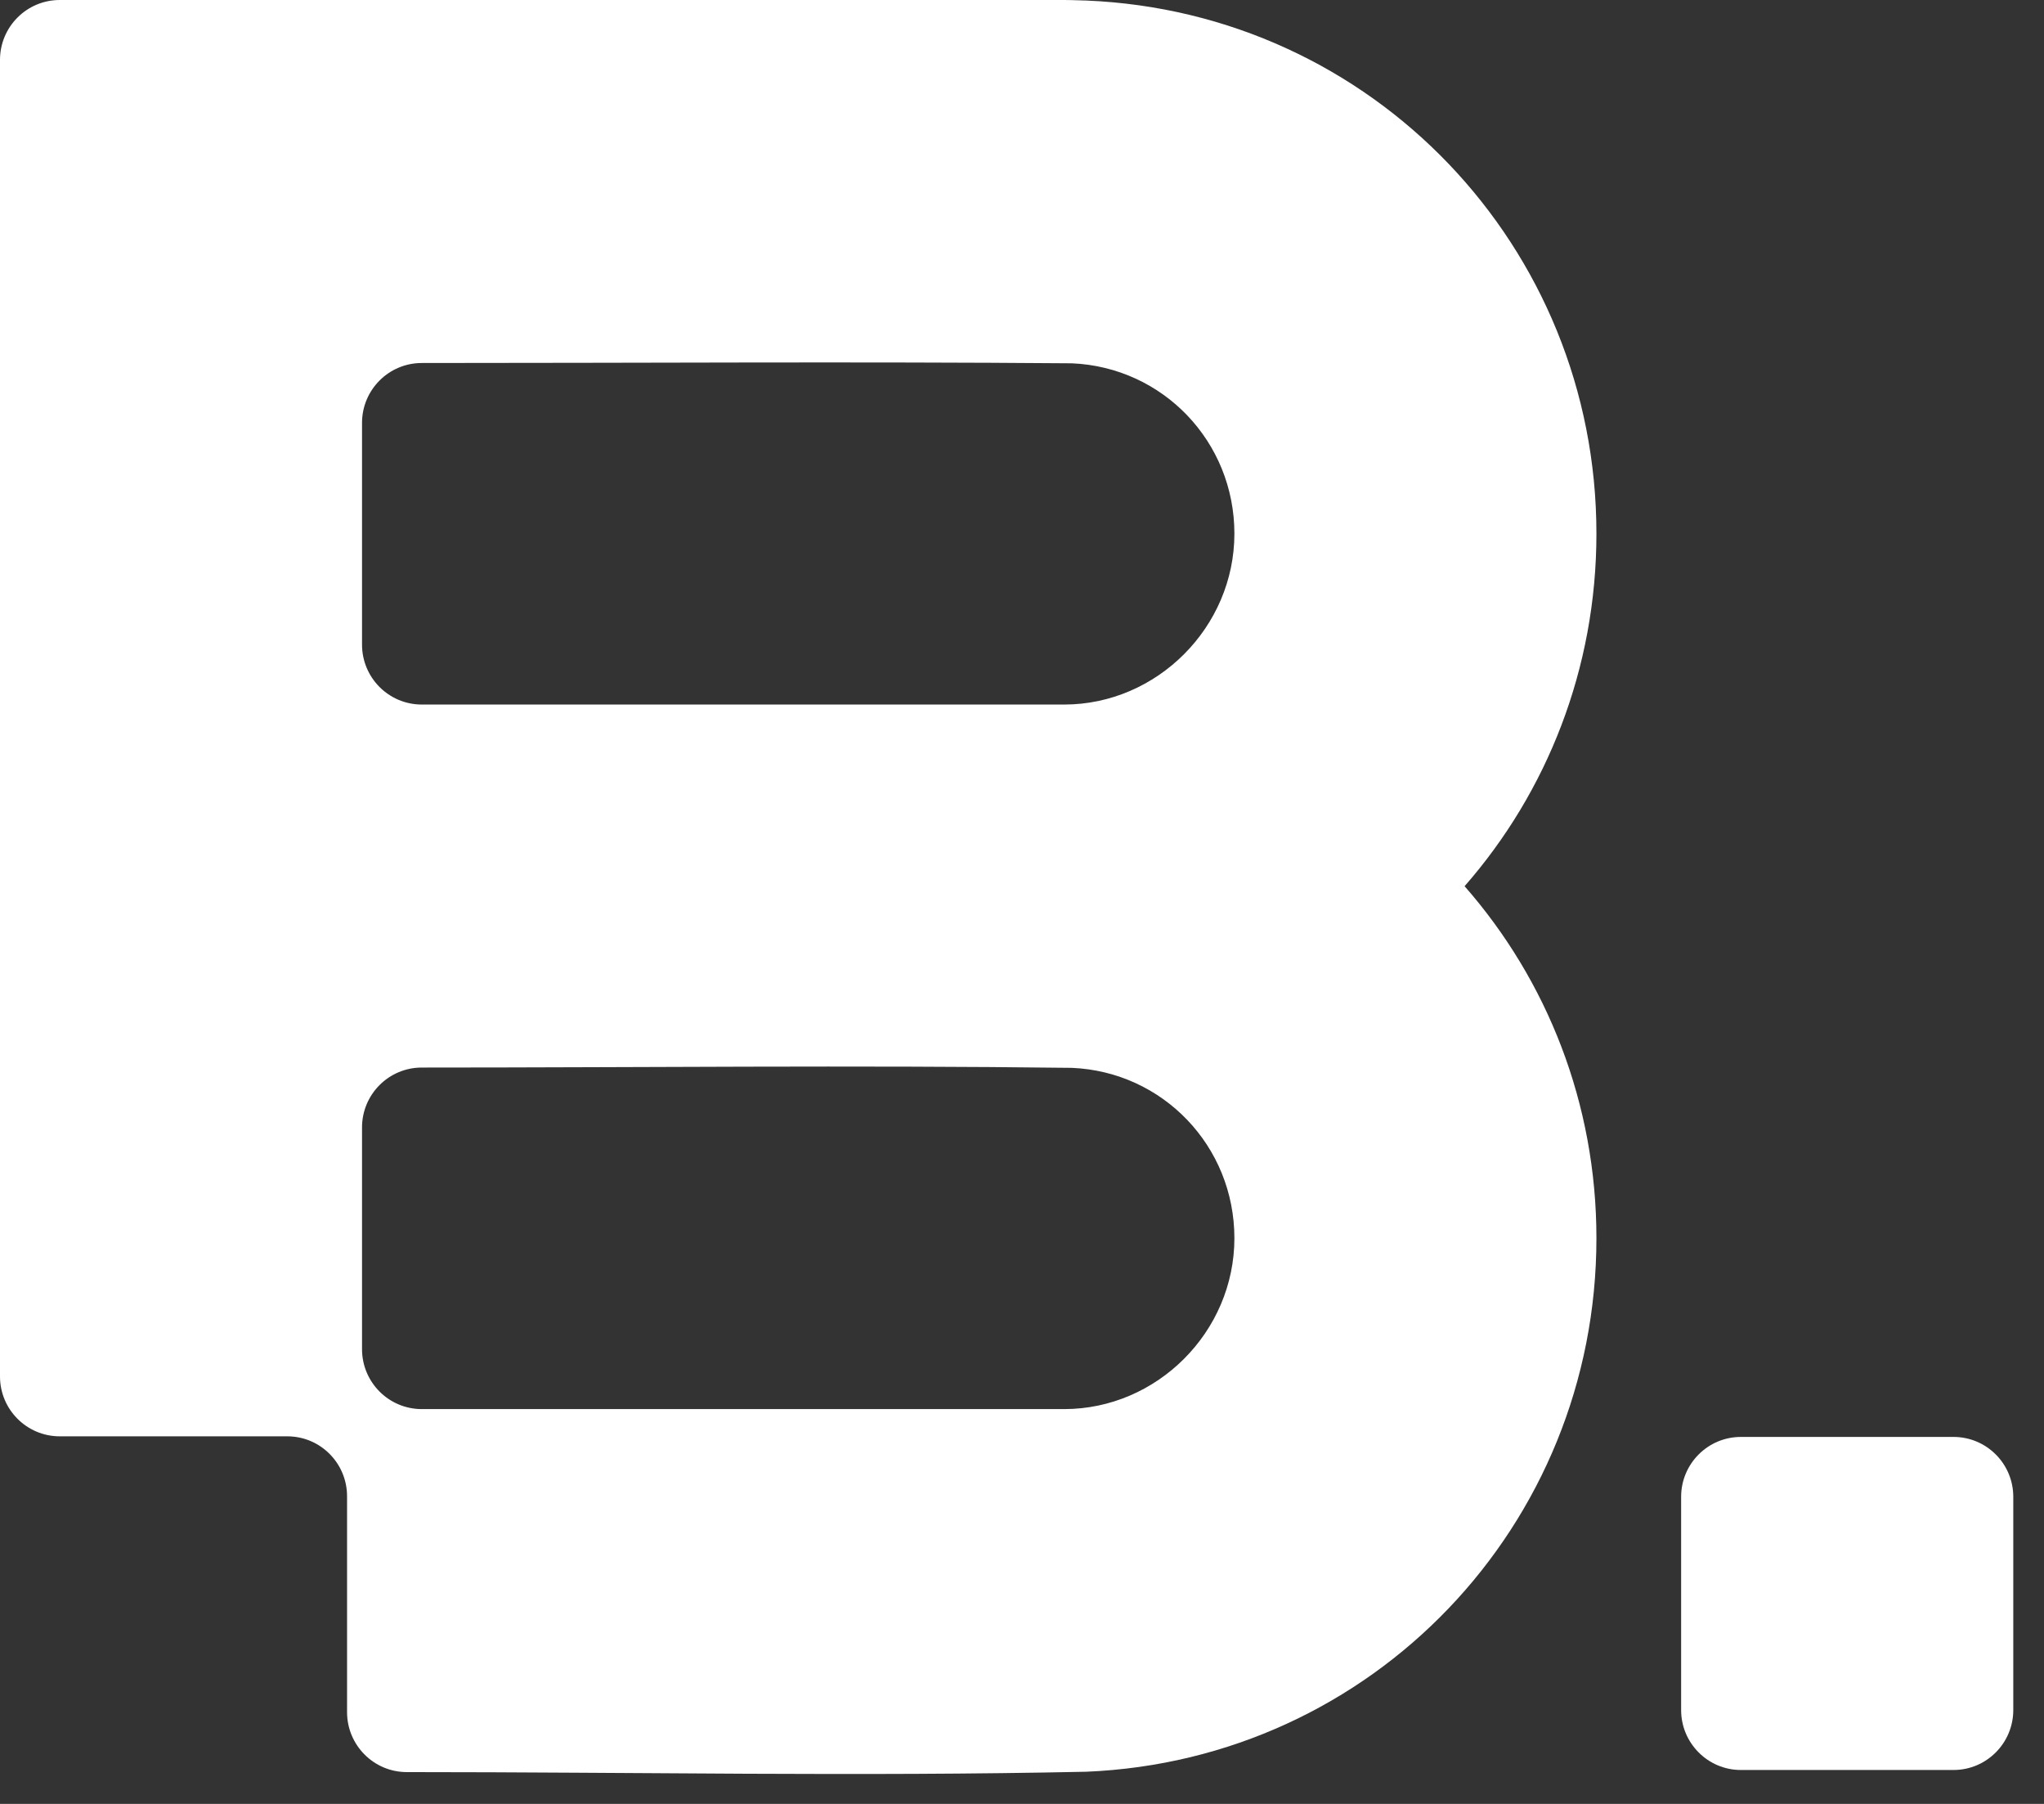 <svg width="34" height="30" viewBox="0 0 34 30" fill="none" xmlns="http://www.w3.org/2000/svg">
<rect x="0" y="0" width="34" height="30" fill="#333333" stroke="none"/>
<path fill-rule="evenodd" clip-rule="evenodd" d="M18.066 29.465L18.068 29.465C22.829 29.268 26.555 25.373 26.555 20.592C26.555 18.35 25.733 16.3 24.362 14.738C25.73 13.176 26.555 11.123 26.555 8.875C26.555 4.101 22.829 0.205 18.068 0.009L18.063 0.008H18.028C17.999 0.008 17.968 0.006 17.936 0.005C17.861 0.003 17.779 0 17.702 0H0.994C0.445 0 0 0.446 0 0.996V22.891C0 23.441 0.445 23.887 0.994 23.887H4.779C5.328 23.887 5.773 24.333 5.773 24.884V28.474C5.773 29.024 6.218 29.471 6.767 29.471C10.531 29.471 14.303 29.546 18.066 29.465ZM6.022 22.437C6.022 22.988 6.467 23.434 7.016 23.434H17.702C19.244 23.434 20.533 22.151 20.533 20.592C20.533 19.063 19.345 17.822 17.828 17.759C14.225 17.714 10.619 17.754 7.016 17.754C6.467 17.754 6.022 18.2 6.022 18.75V22.437ZM6.022 10.72C6.022 11.271 6.467 11.717 7.016 11.717H17.702C19.244 11.717 20.533 10.431 20.533 8.875C20.533 7.346 19.345 6.106 17.829 6.042C14.225 6.013 10.62 6.037 7.016 6.037C6.467 6.037 6.022 6.483 6.022 7.033V10.72Z" fill="white"/>
<path d="M28.958 23.897C28.409 23.897 27.964 24.343 27.964 24.893V28.439C27.964 28.989 28.409 29.436 28.958 29.436H32.495C33.044 29.436 33.489 28.989 33.489 28.439V24.893C33.489 24.343 33.044 23.897 32.495 23.897H28.958Z" fill="white"/>
</svg>
